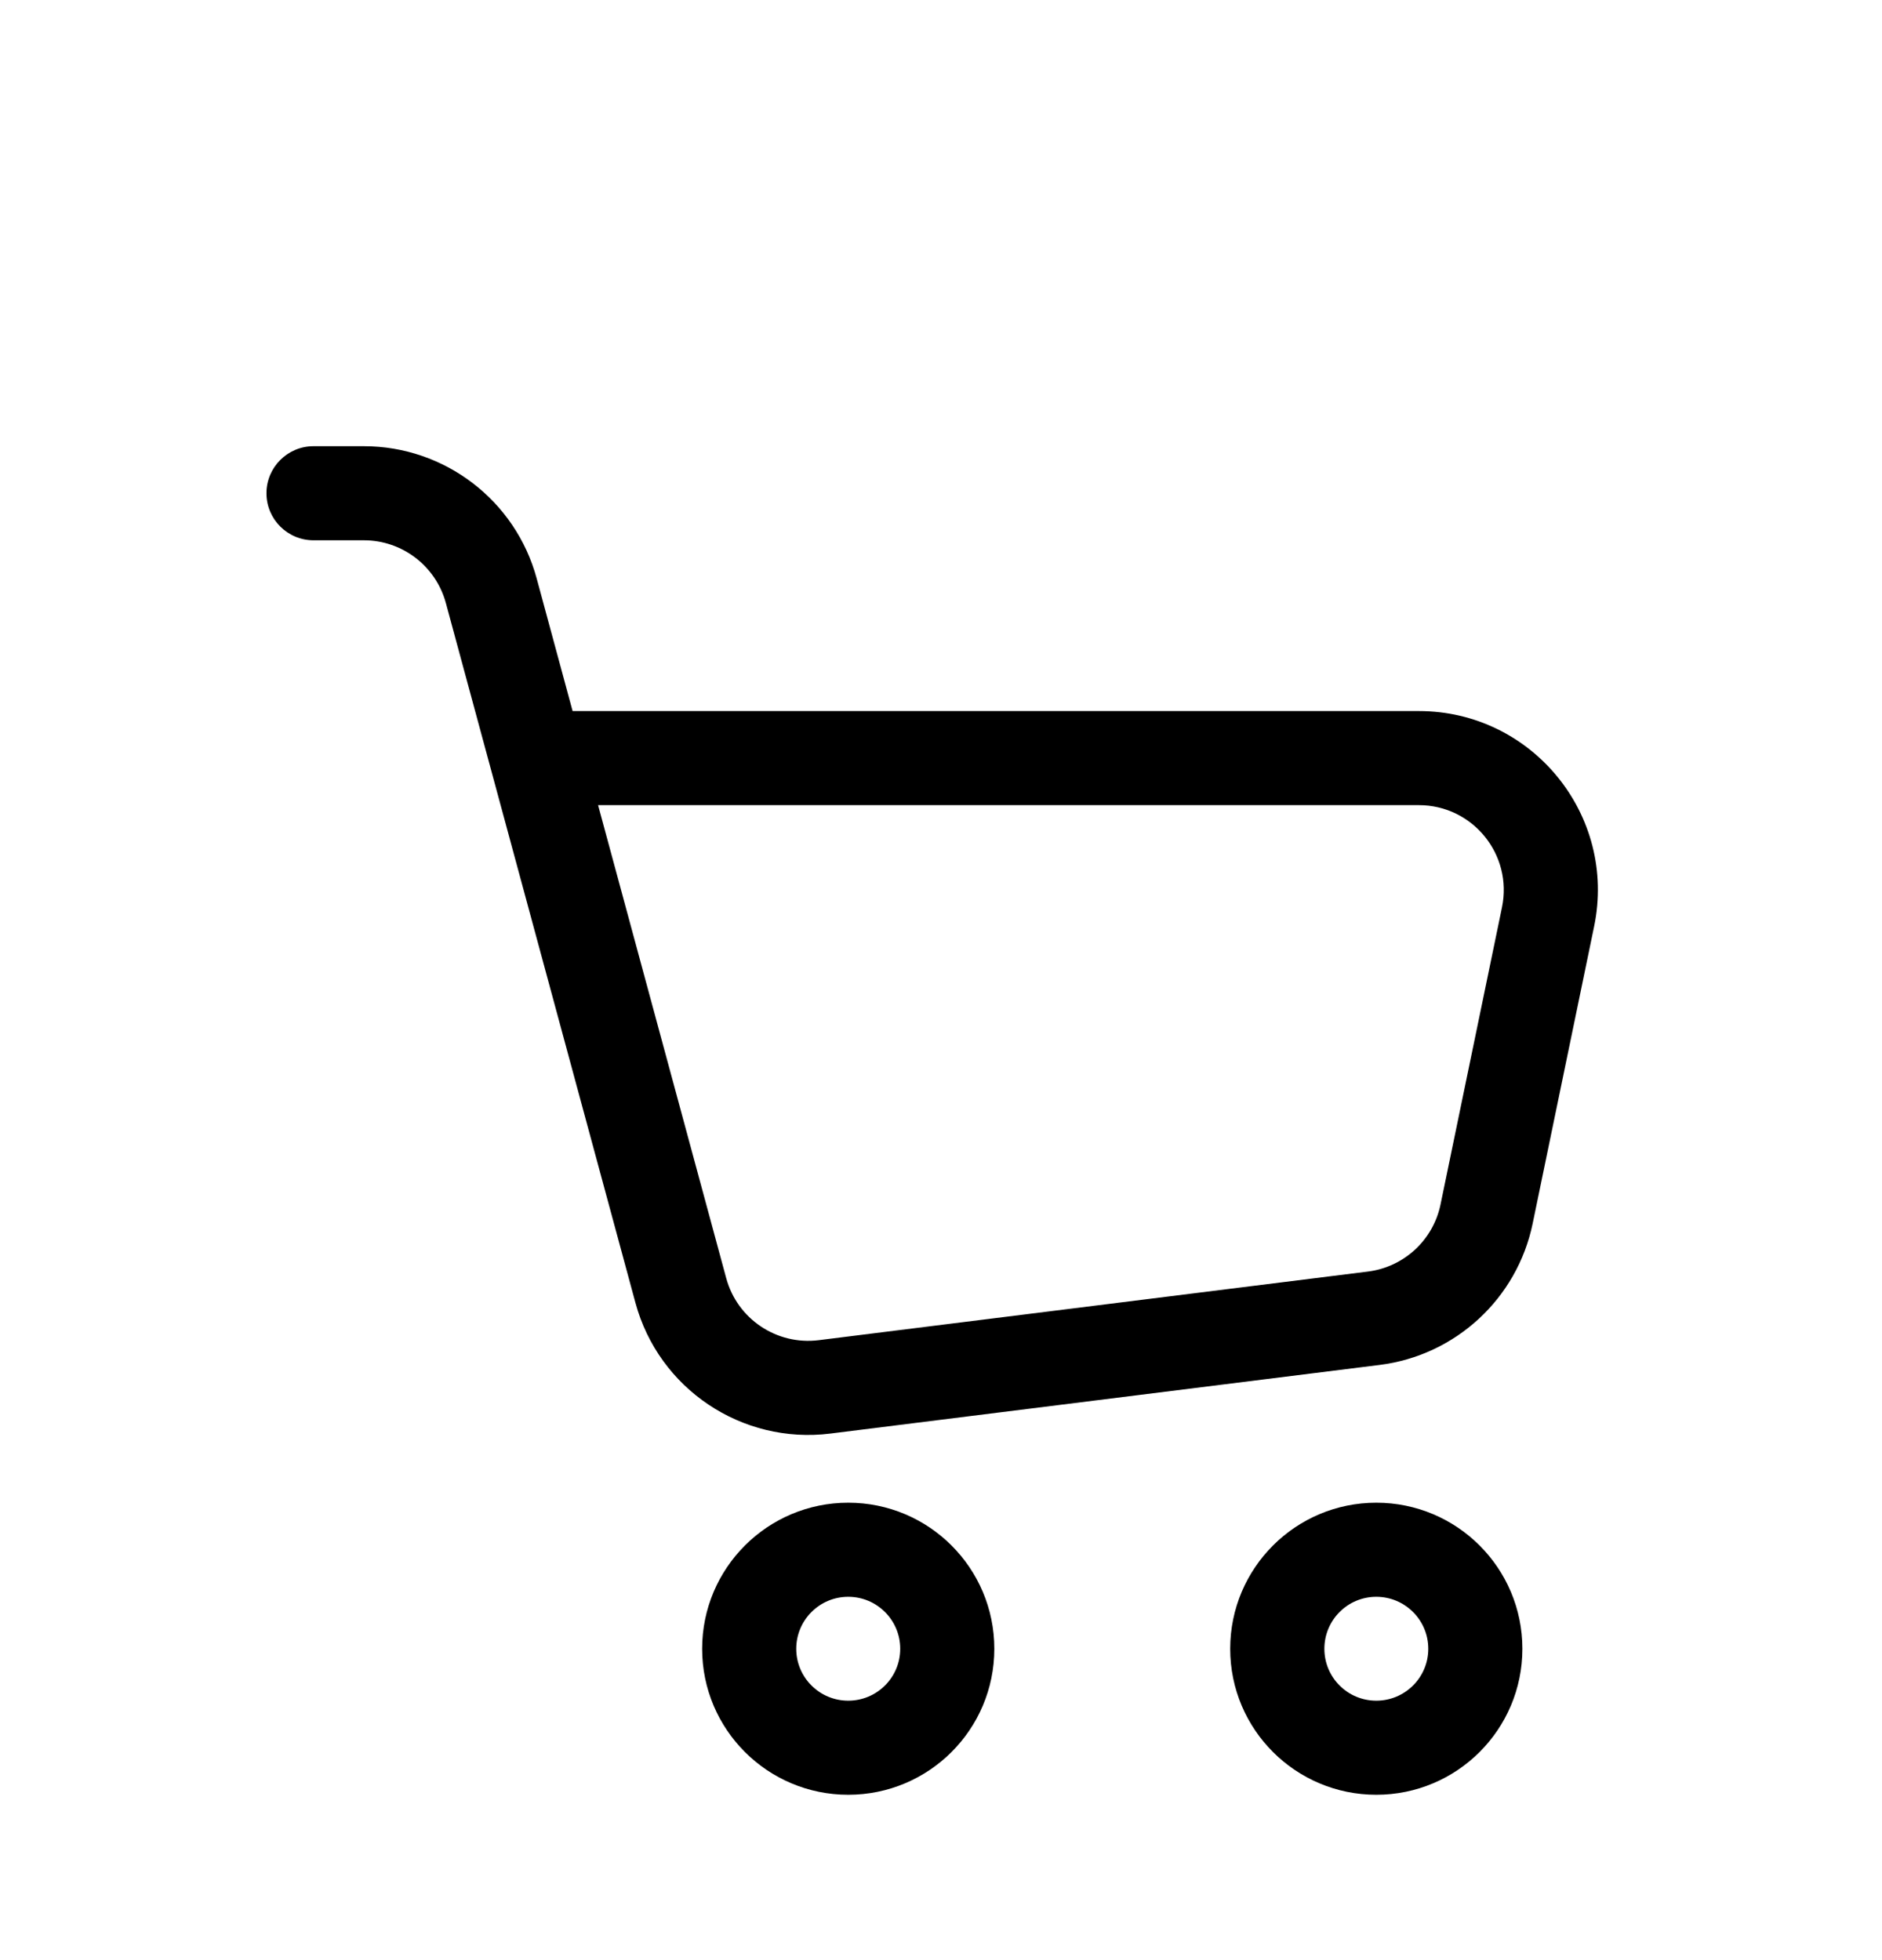<svg width="24" height="25" viewBox="0 0 24 25" fill="none" xmlns="http://www.w3.org/2000/svg">
<path fill-rule="evenodd" clip-rule="evenodd" d="M3.398 6.291C3.398 5.96 3.667 5.691 3.998 5.691H4.64C5.671 5.691 6.575 6.383 6.844 7.378L7.302 9.069H18.093C19.54 9.069 20.622 10.398 20.329 11.815L19.545 15.606C19.347 16.563 18.562 17.288 17.592 17.409L10.59 18.284C9.461 18.425 8.4 17.714 8.103 16.615L5.686 7.692C5.558 7.219 5.129 6.891 4.64 6.891H3.998C3.667 6.891 3.398 6.623 3.398 6.291ZM7.627 10.269L9.261 16.302C9.402 16.823 9.905 17.16 10.441 17.093L17.443 16.218C17.903 16.161 18.276 15.817 18.37 15.363L19.154 11.572C19.293 10.899 18.78 10.269 18.093 10.269H7.627ZM10.817 20.366C10.451 20.366 10.154 20.663 10.154 21.029C10.154 21.395 10.451 21.691 10.817 21.691C11.183 21.691 11.48 21.395 11.48 21.029C11.48 20.663 11.183 20.366 10.817 20.366ZM8.954 21.029C8.954 20 9.788 19.166 10.817 19.166C11.846 19.166 12.68 20 12.68 21.029C12.68 22.058 11.846 22.891 10.817 22.891C9.788 22.891 8.954 22.058 8.954 21.029ZM17.551 20.366C17.185 20.366 16.889 20.663 16.889 21.029C16.889 21.395 17.185 21.691 17.551 21.691C17.917 21.691 18.214 21.395 18.214 21.029C18.214 20.663 17.917 20.366 17.551 20.366ZM15.688 21.029C15.688 20 16.522 19.166 17.551 19.166C18.58 19.166 19.414 20 19.414 21.029C19.414 22.058 18.58 22.891 17.551 22.891C16.522 22.891 15.688 22.058 15.688 21.029Z" fill="black"/>
</svg>
